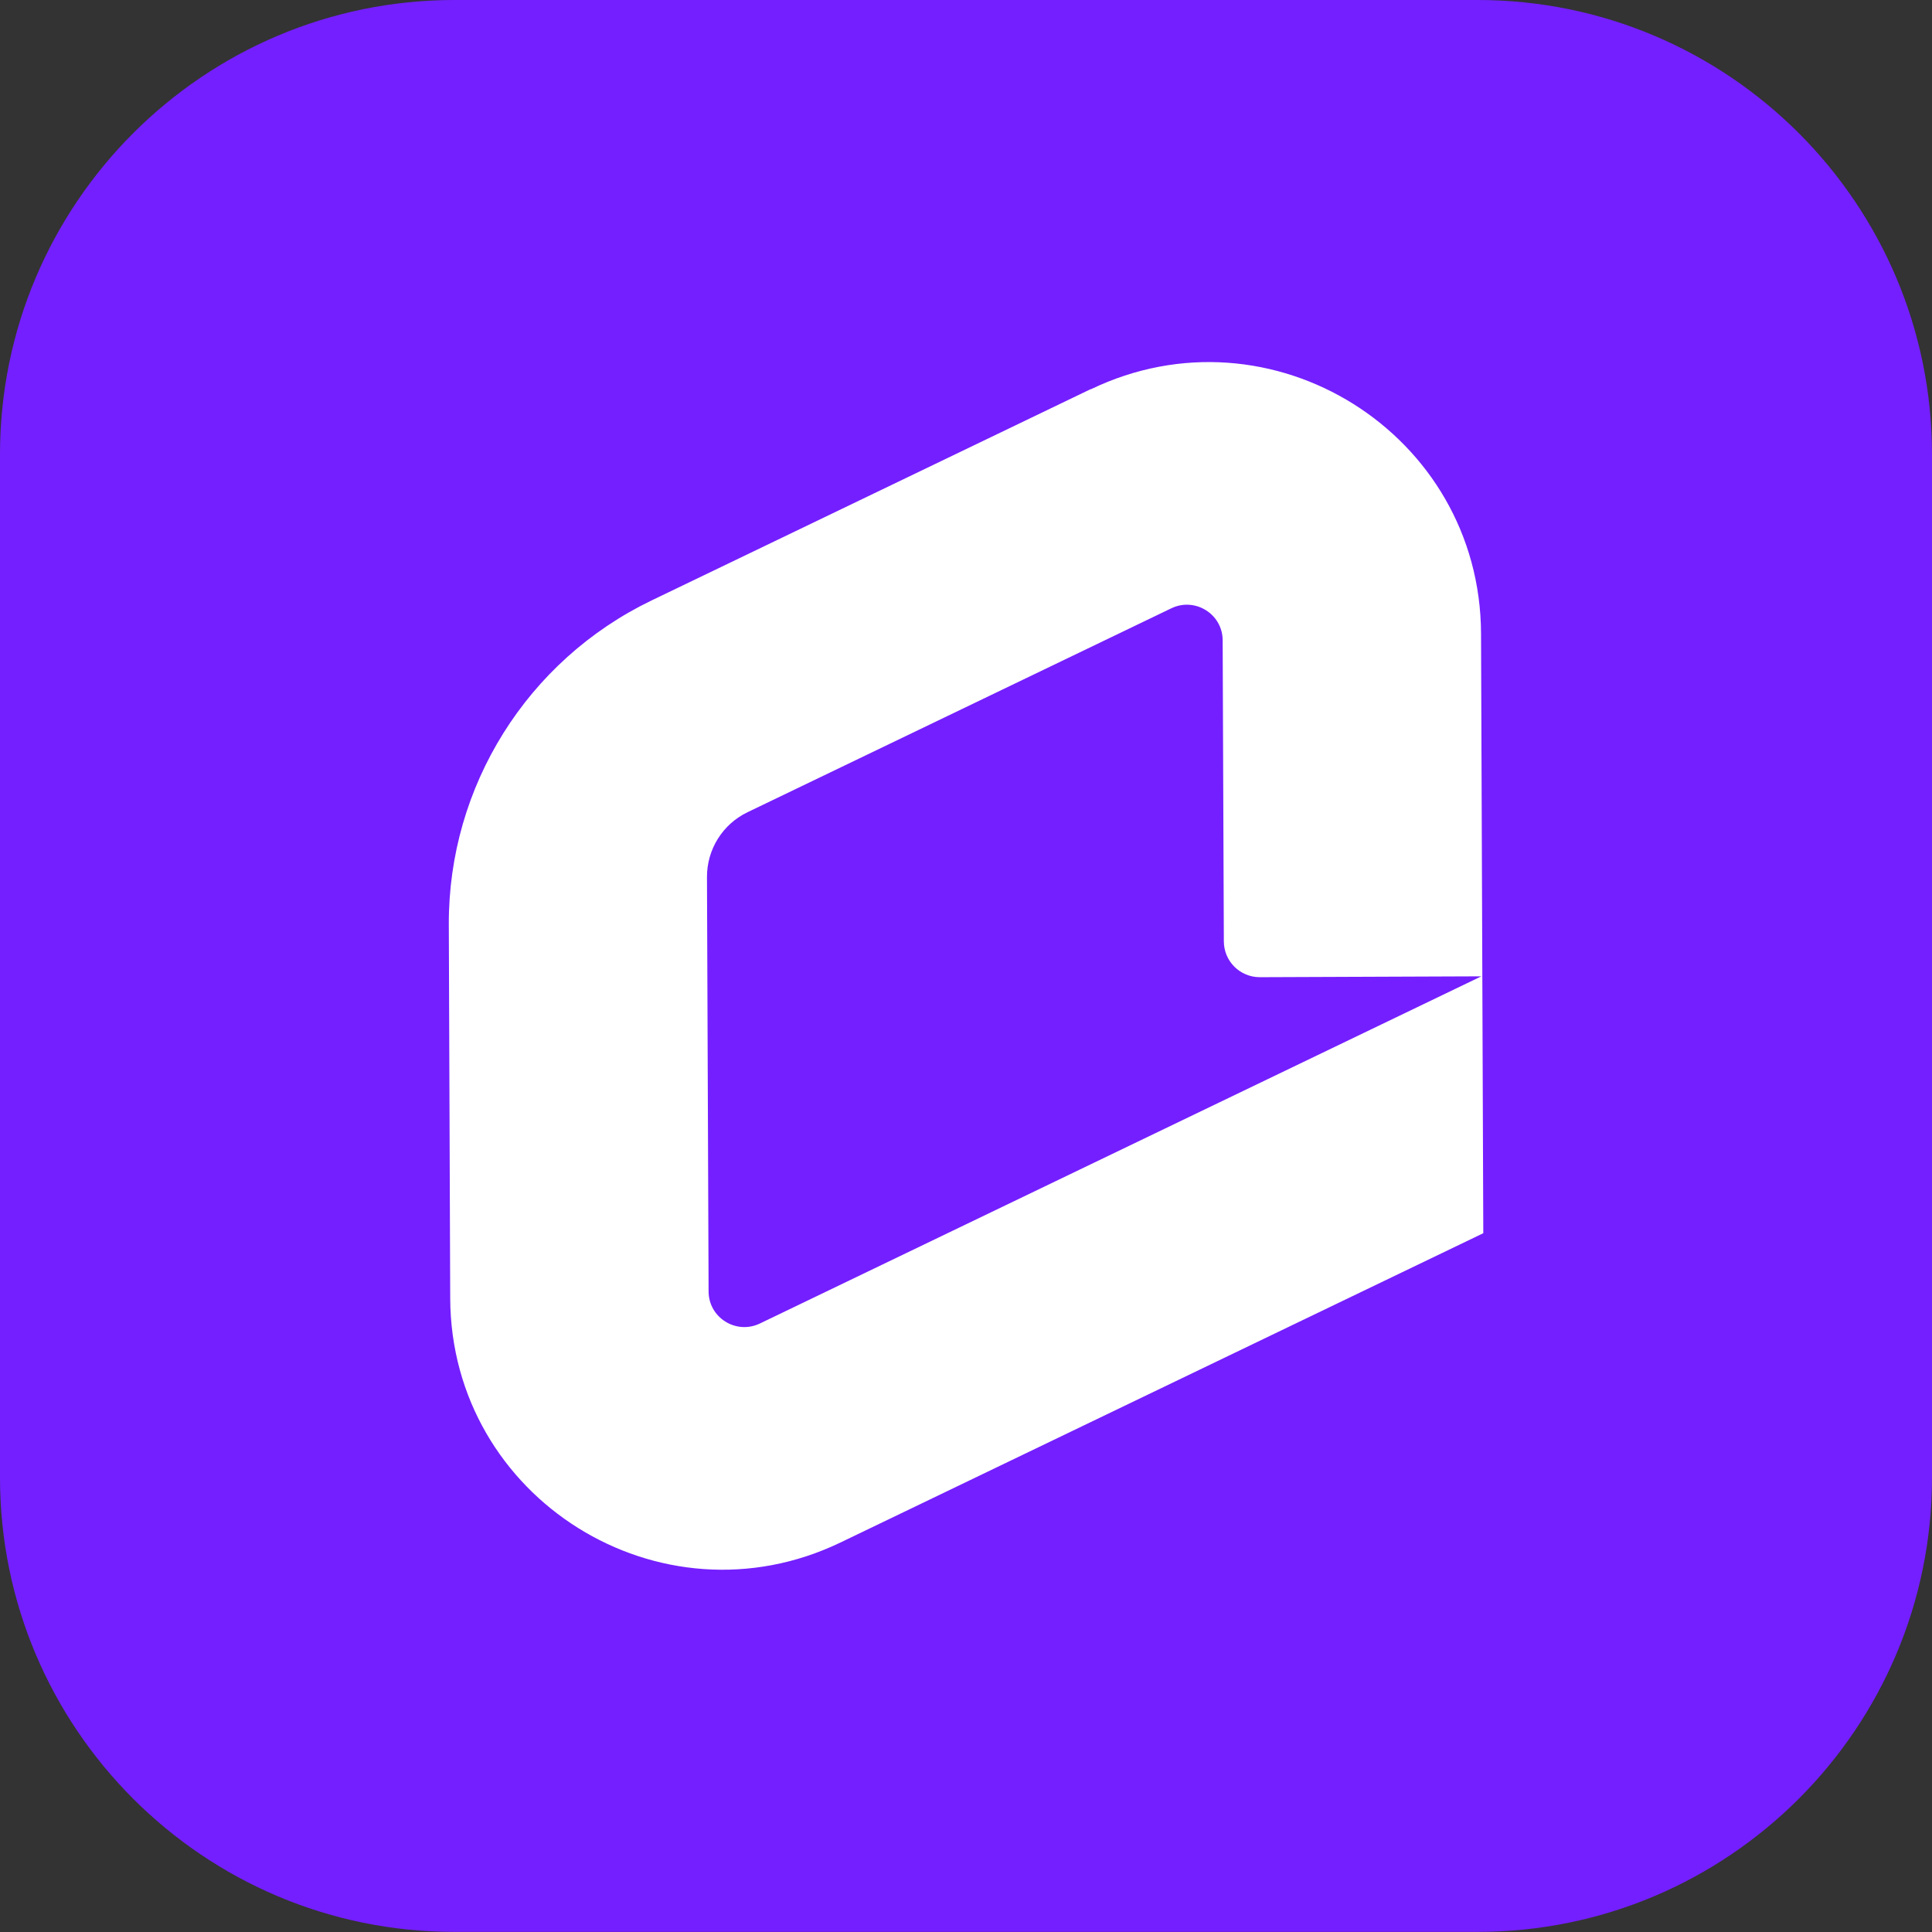 <svg width="72" height="72" viewBox="0 0 72 72" fill="none" xmlns="http://www.w3.org/2000/svg">
<rect x="0" y="0" width="72" height="72" fill="#333333" stroke="none"/>
<g clip-path="url(#clip0_252_4917)">
<path d="M16.937 0H55.063C64.412 0 72 7.591 72 16.936V55.059C72 64.409 64.409 71.996 55.063 71.996H16.937C7.592 72 0 64.409 0 55.059V16.936C0 7.591 7.592 0 16.937 0Z" fill="#741FFF"/>
<path d="M40.649 14.509C47.371 11.275 55.166 16.155 55.194 23.611L55.242 36.373L55.214 36.385L46.949 36.417C46.211 36.417 45.613 35.823 45.609 35.085L45.565 23.866C45.565 22.885 44.536 22.243 43.651 22.67L27.858 30.269C26.929 30.715 26.343 31.656 26.347 32.685L26.407 48.126C26.407 49.107 27.436 49.749 28.321 49.322L55.214 36.381H55.242L55.278 45.958L31.323 57.484C24.601 60.717 16.806 55.837 16.778 48.382L16.726 34.455C16.706 29.308 19.649 24.608 24.286 22.375L40.649 14.501V14.509Z" fill="white"/>
</g>
<defs>
<clipPath id="clip0_252_4917">
<rect width="72" height="72" fill="white"/>
</clipPath>
</defs>
</svg>
